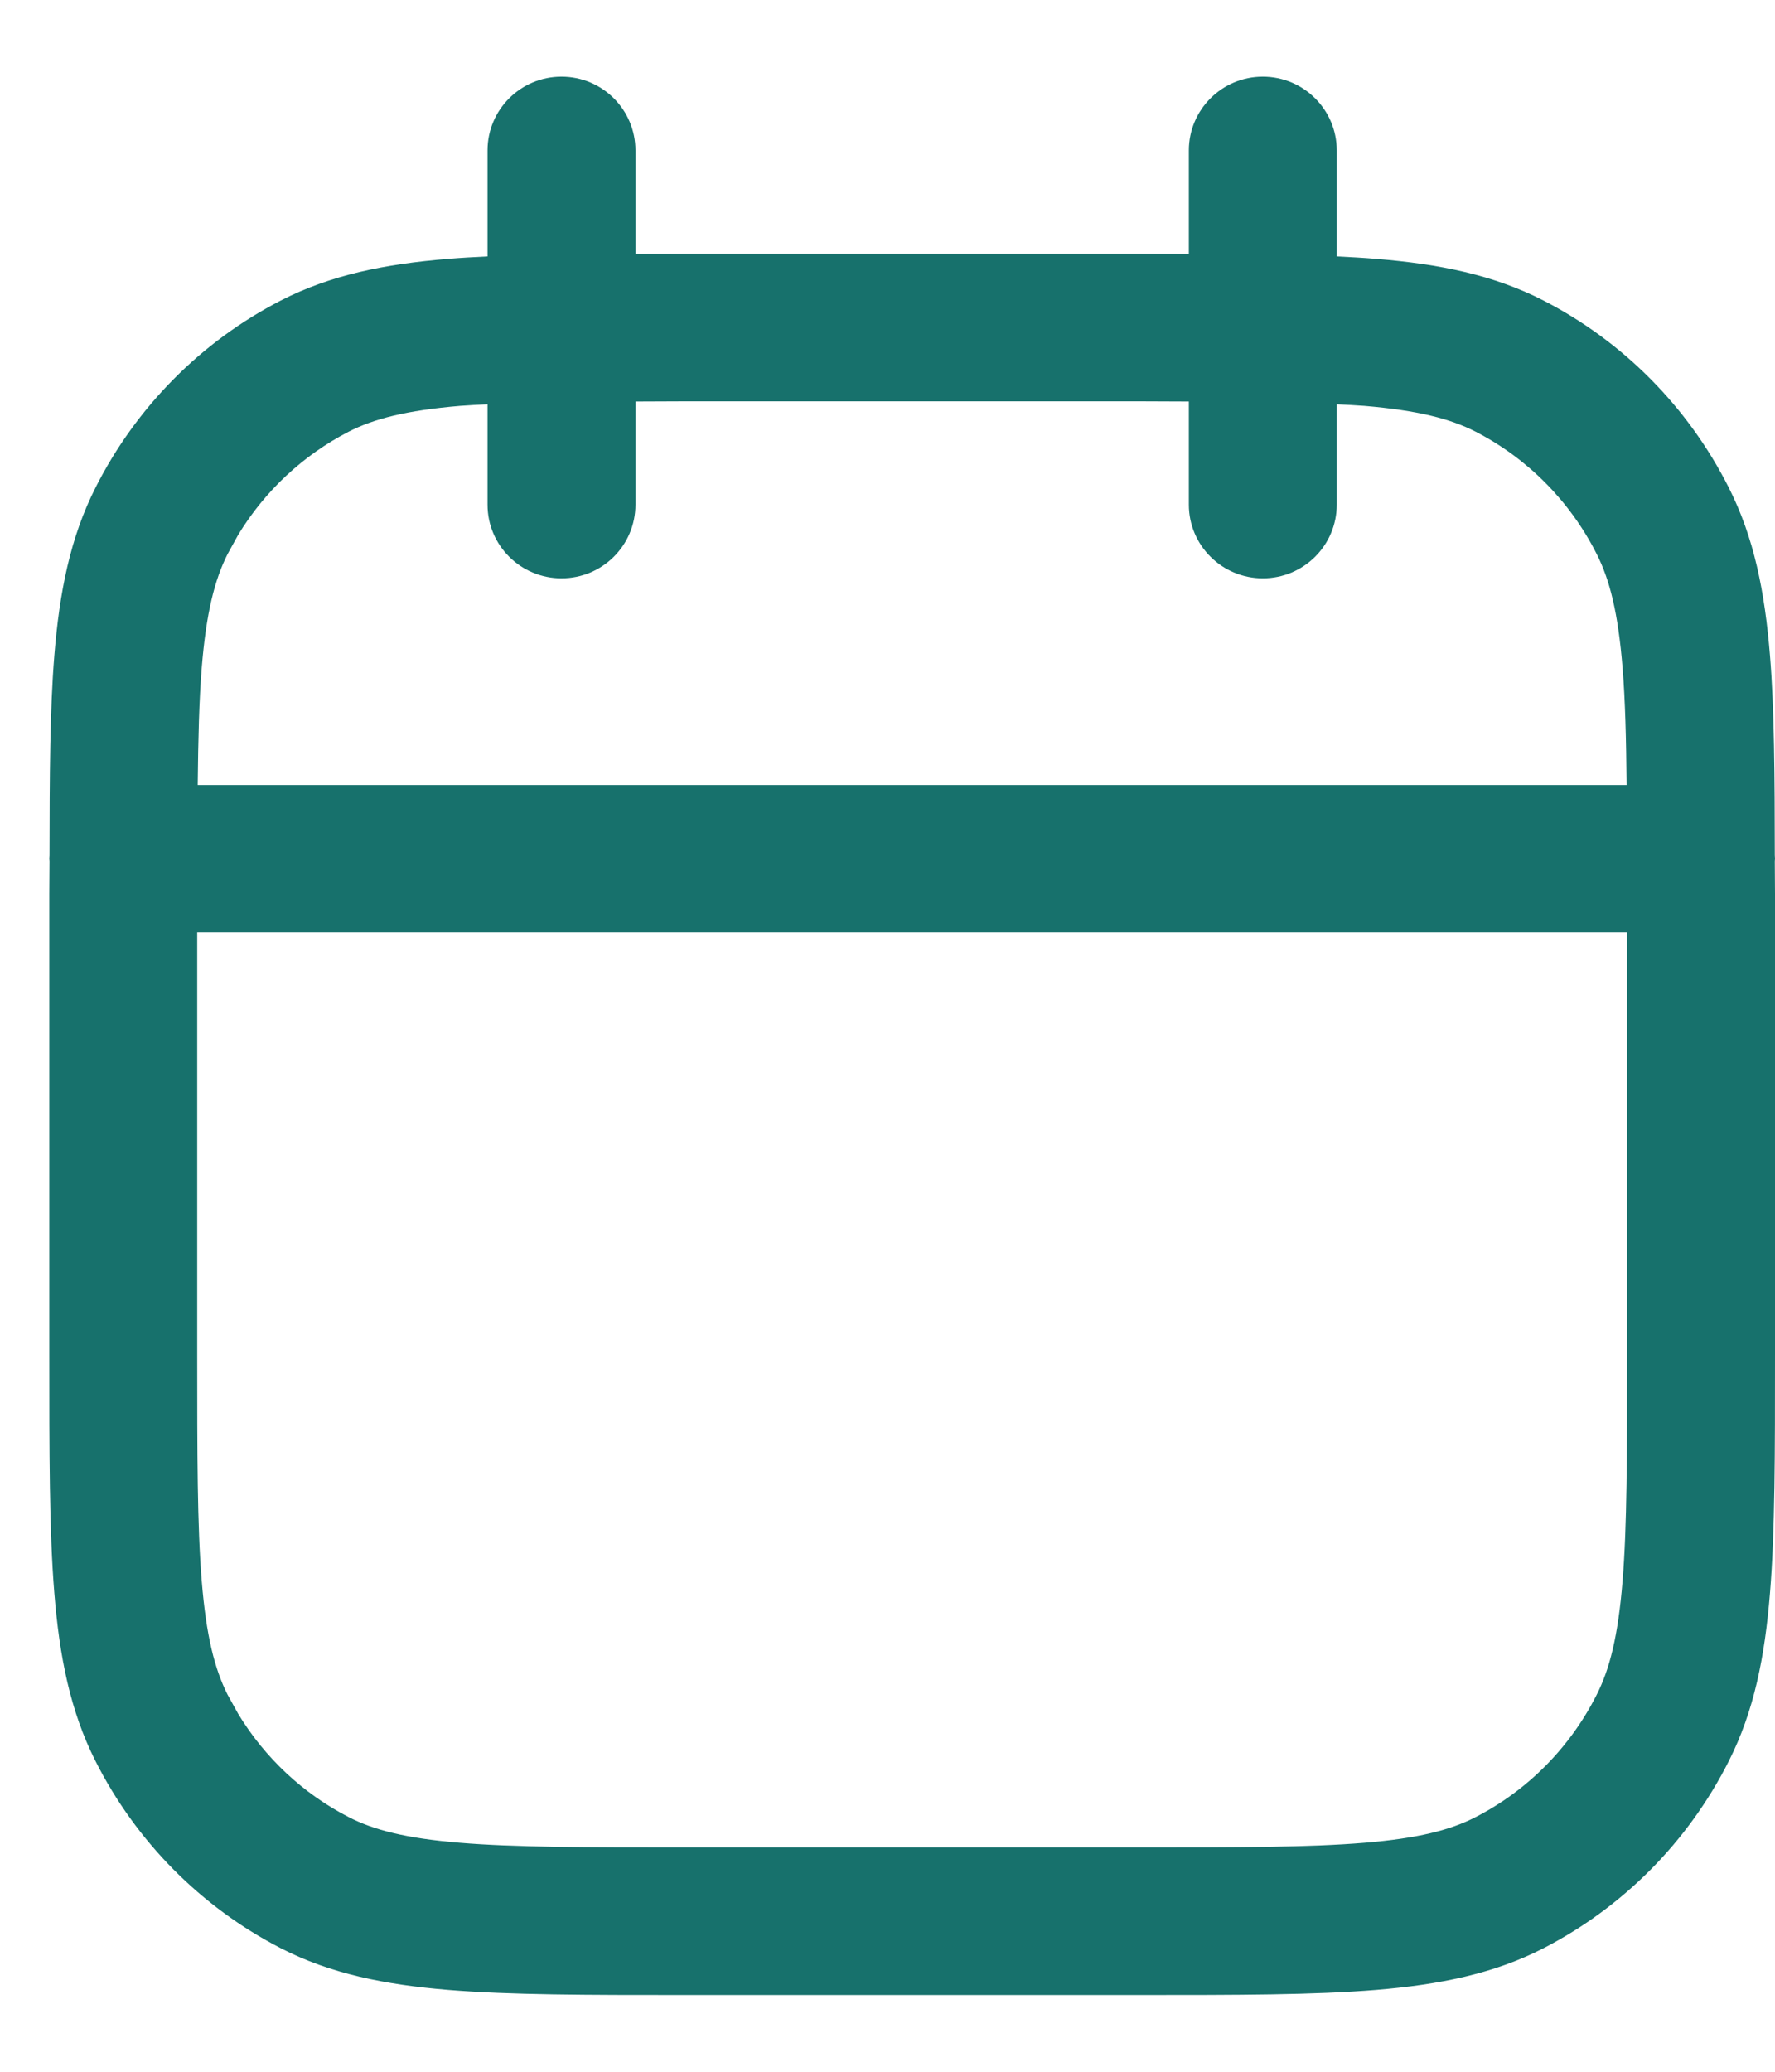 <svg width="18" height="21" viewBox="0 0 18 21" fill="none" xmlns="http://www.w3.org/2000/svg">
<path d="M16.5 9.453H2V13.731C2 14.748 2 15.466 2.046 16.028C2.091 16.581 2.176 16.916 2.308 17.178L2.416 17.373C2.687 17.819 3.074 18.181 3.535 18.418C3.791 18.55 4.12 18.634 4.665 18.679C5.22 18.725 5.931 18.726 6.938 18.726H11.562C12.569 18.726 13.28 18.725 13.835 18.679C14.38 18.634 14.709 18.55 14.965 18.418C15.492 18.147 15.922 17.713 16.192 17.178C16.325 16.916 16.409 16.581 16.454 16.028C16.5 15.466 16.5 14.748 16.5 13.731V9.453ZM12.056 5.115V4.07C11.899 4.069 11.735 4.068 11.562 4.068H6.938C6.765 4.068 6.601 4.069 6.444 4.07V5.115C6.444 5.528 6.109 5.862 5.694 5.862C5.28 5.862 4.944 5.528 4.944 5.115V4.098C4.847 4.103 4.754 4.107 4.665 4.114C4.12 4.16 3.791 4.245 3.535 4.376C3.074 4.614 2.687 4.975 2.416 5.42L2.308 5.616C2.176 5.878 2.091 6.213 2.046 6.766C2.019 7.098 2.01 7.486 2.005 7.957H16.495C16.491 7.486 16.481 7.098 16.454 6.766C16.409 6.213 16.325 5.878 16.192 5.616C15.922 5.081 15.492 4.648 14.965 4.376C14.709 4.245 14.38 4.16 13.835 4.114C13.746 4.107 13.653 4.103 13.556 4.098V5.115C13.556 5.528 13.22 5.862 12.806 5.862C12.392 5.862 12.056 5.528 12.056 5.115ZM18 13.731C18 14.723 18.001 15.513 17.949 16.148C17.897 16.792 17.788 17.344 17.532 17.85C17.121 18.665 16.463 19.33 15.652 19.748C15.148 20.007 14.598 20.117 13.958 20.17C13.327 20.222 12.544 20.222 11.562 20.222H6.938C5.956 20.222 5.173 20.222 4.542 20.17C3.902 20.117 3.352 20.007 2.848 19.748C2.037 19.33 1.379 18.665 0.968 17.85C0.712 17.344 0.603 16.792 0.551 16.148C0.499 15.513 0.5 14.723 0.5 13.731V9.063C0.5 8.95 0.502 8.84 0.502 8.732C0.502 8.723 0.5 8.714 0.5 8.705C0.5 8.694 0.501 8.682 0.502 8.671C0.503 7.859 0.506 7.195 0.551 6.645C0.603 6.001 0.712 5.45 0.968 4.944C1.379 4.129 2.037 3.463 2.848 3.046C3.352 2.787 3.902 2.676 4.542 2.624C4.67 2.613 4.804 2.606 4.944 2.599V1.525C4.944 1.112 5.28 0.777 5.694 0.777C6.109 0.777 6.444 1.112 6.444 1.525V2.574C6.603 2.574 6.768 2.572 6.938 2.572H11.562C11.732 2.572 11.897 2.574 12.056 2.574V1.525C12.056 1.112 12.392 0.777 12.806 0.777C13.22 0.777 13.556 1.112 13.556 1.525V2.599C13.696 2.606 13.83 2.613 13.958 2.624C14.598 2.676 15.148 2.787 15.652 3.046C16.463 3.463 17.121 4.129 17.532 4.944C17.788 5.45 17.897 6.001 17.949 6.645C17.994 7.195 17.997 7.859 17.998 8.671C17.999 8.682 18 8.694 18 8.705C18 8.714 17.998 8.723 17.998 8.732C17.998 8.84 18 8.95 18 9.063V13.731Z" fill="#17716C"/>
</svg>
